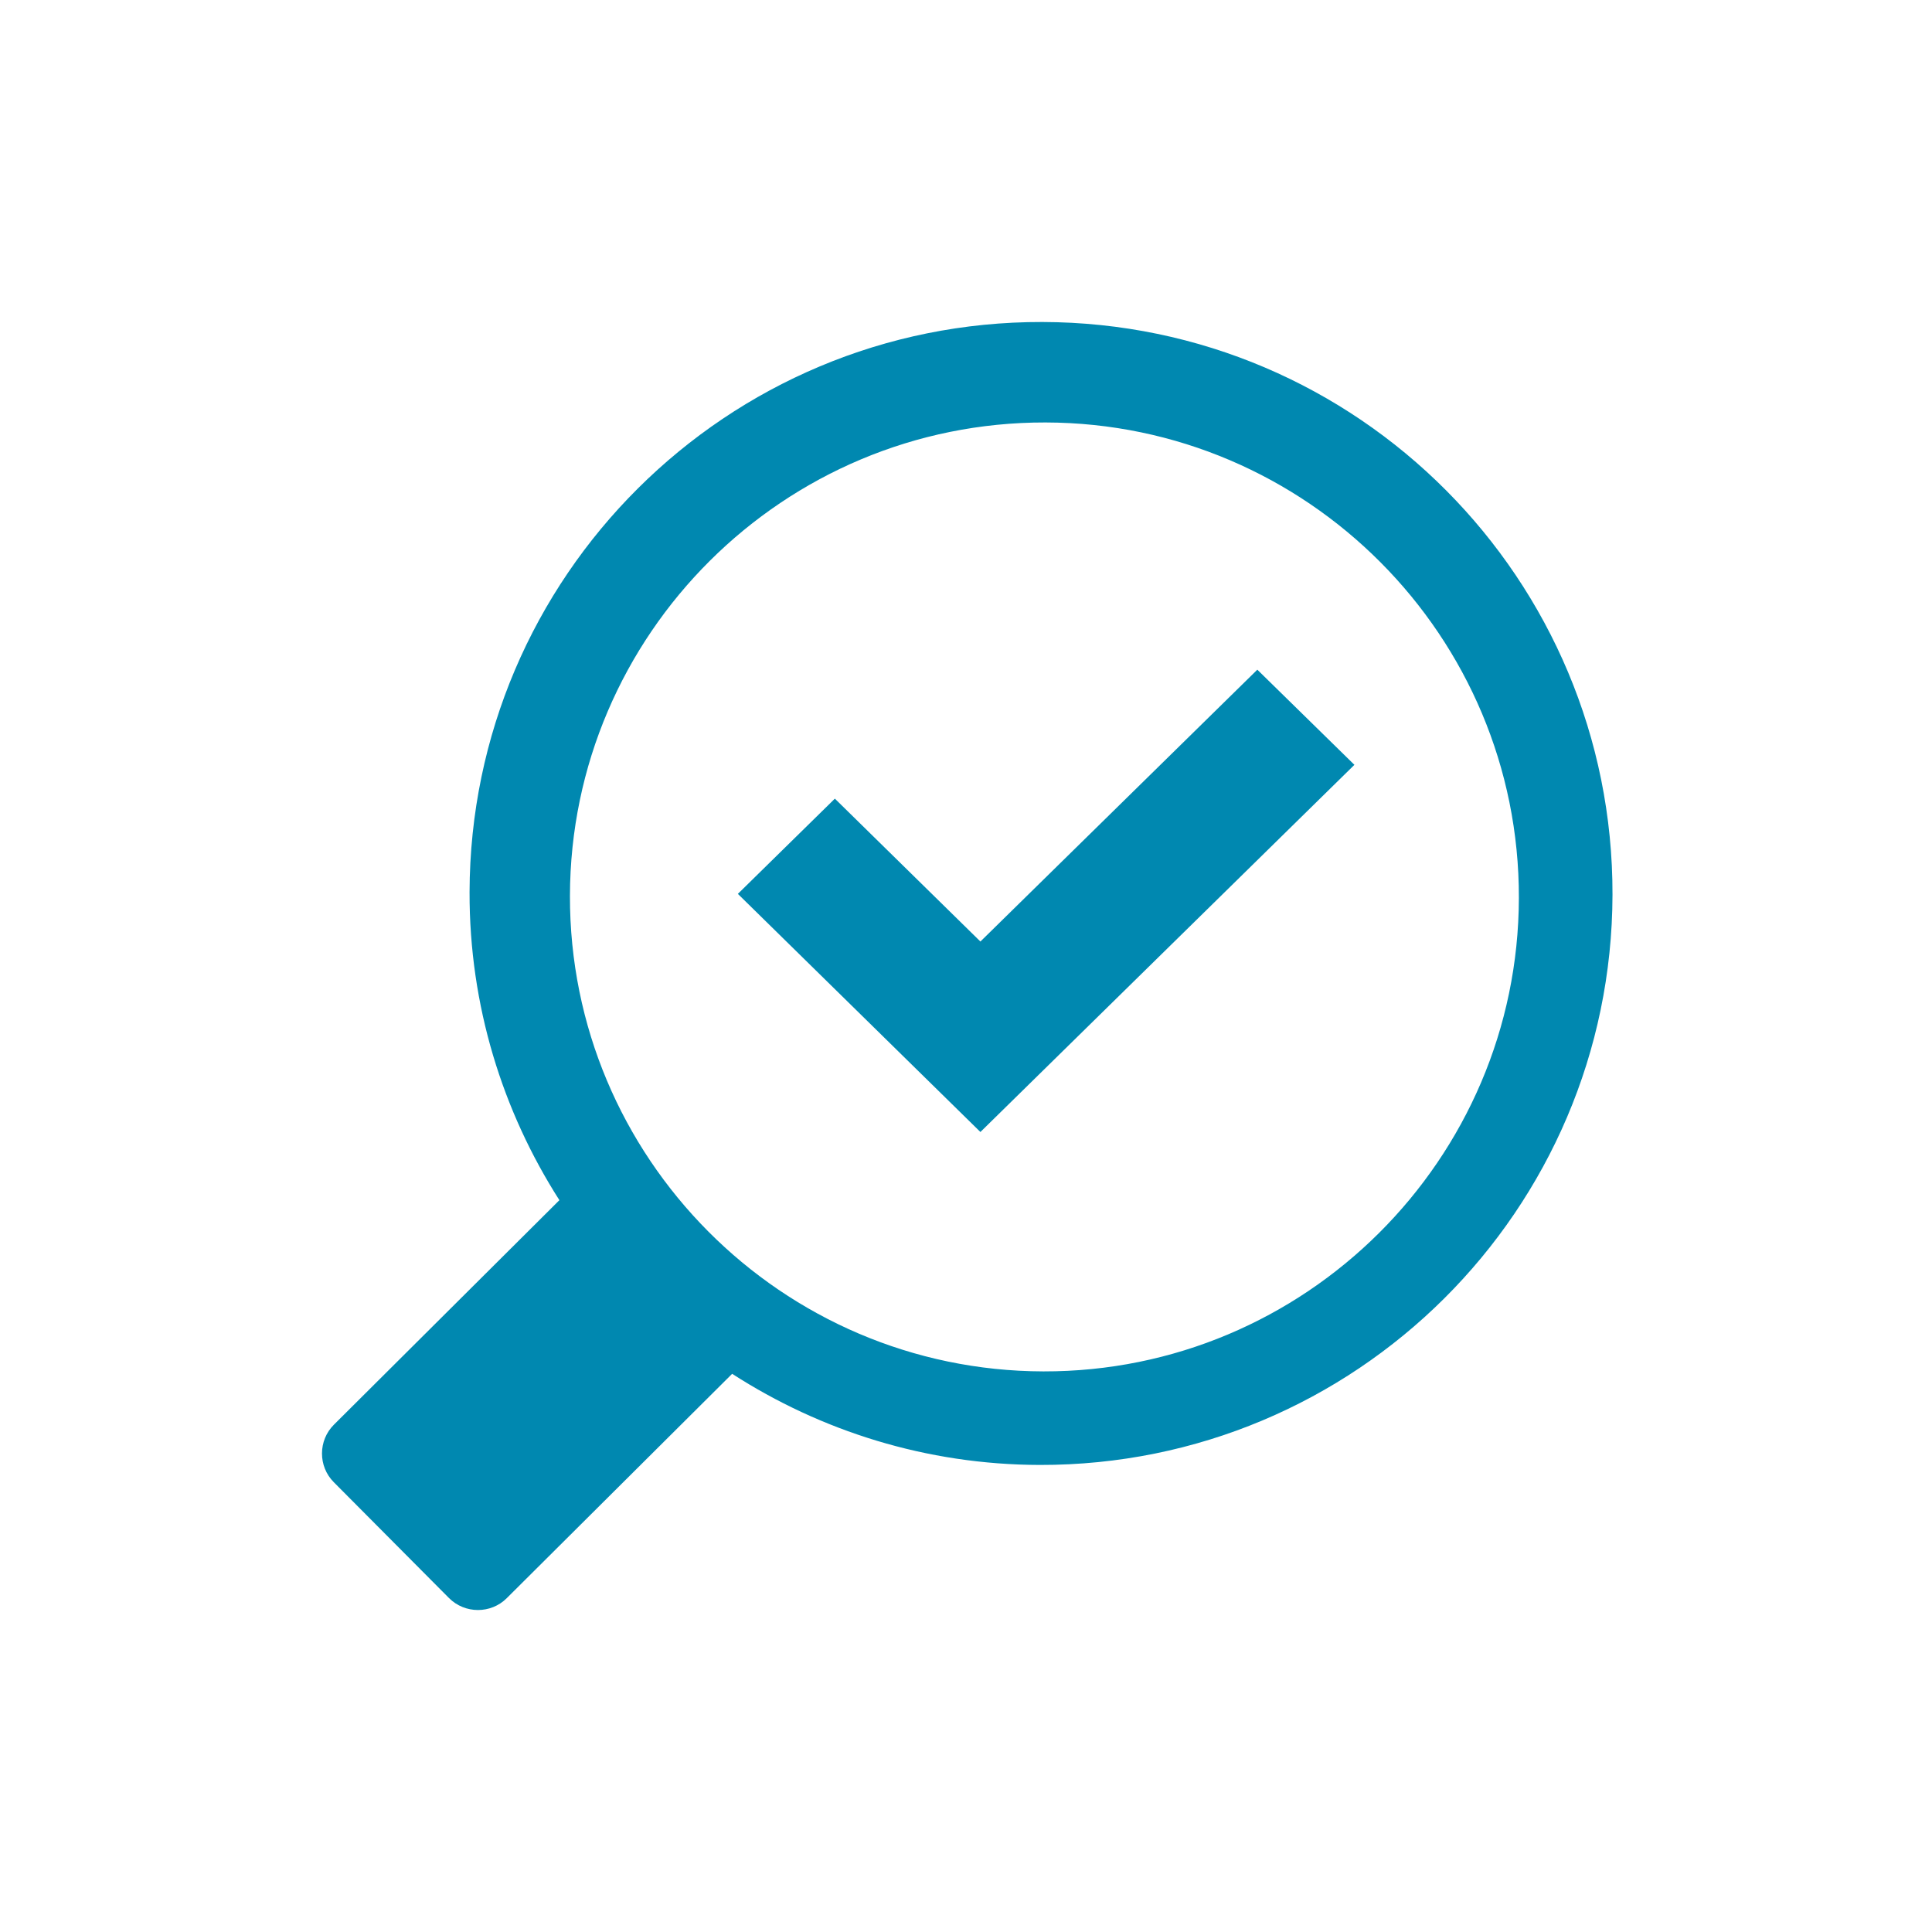 <?xml version="1.0" encoding="UTF-8"?>
<svg width="24px" height="24px" viewBox="0 0 24 24" version="1.1" xmlns="http://www.w3.org/2000/svg" xmlns:xlink="http://www.w3.org/1999/xlink">
    <!-- Generator: Sketch 52.3 (67297) - http://www.bohemiancoding.com/sketch -->
    <title>icons/arbeidsrisicos-verminderen</title>
    <desc>Created with Sketch.</desc>
    <g id="icons/arbeidsrisicos-verminderen" stroke="none" stroke-width="1" fill="none" fill-rule="evenodd">
        <path d="M6.295,19.853 C6.098,20.05 5.775,20.049 5.578,19.852 L4.147,18.413 C3.95,18.216 3.951,17.893 4.149,17.697 L6.949,14.909 C6.243,13.804 5.83,12.493 5.833,11.083 C5.842,7.163 9.027,3.991 12.948,4 C16.869,4.009 20.04,7.195 20.031,11.115 C20.022,15.036 16.837,18.206 12.916,18.198 C11.507,18.195 10.197,17.776 9.095,17.066 L6.295,19.853 Z M7.08,11.128 C7.073,14.379 9.711,17.029 12.961,17.036 C16.211,17.043 18.861,14.405 18.868,11.155 C18.876,7.905 16.237,5.255 12.988,5.248 C9.737,5.241 7.087,7.879 7.08,11.128 Z M12.179,11.696 L15.619,8.319 L16.825,9.501 L12.179,14.062 L11.577,13.471 L9.166,11.104 L10.371,9.921 L12.179,11.696 Z" id="Combined-Shape" fill="#0088B0" fill-rule="nonzero"></path>
    </g>
</svg>